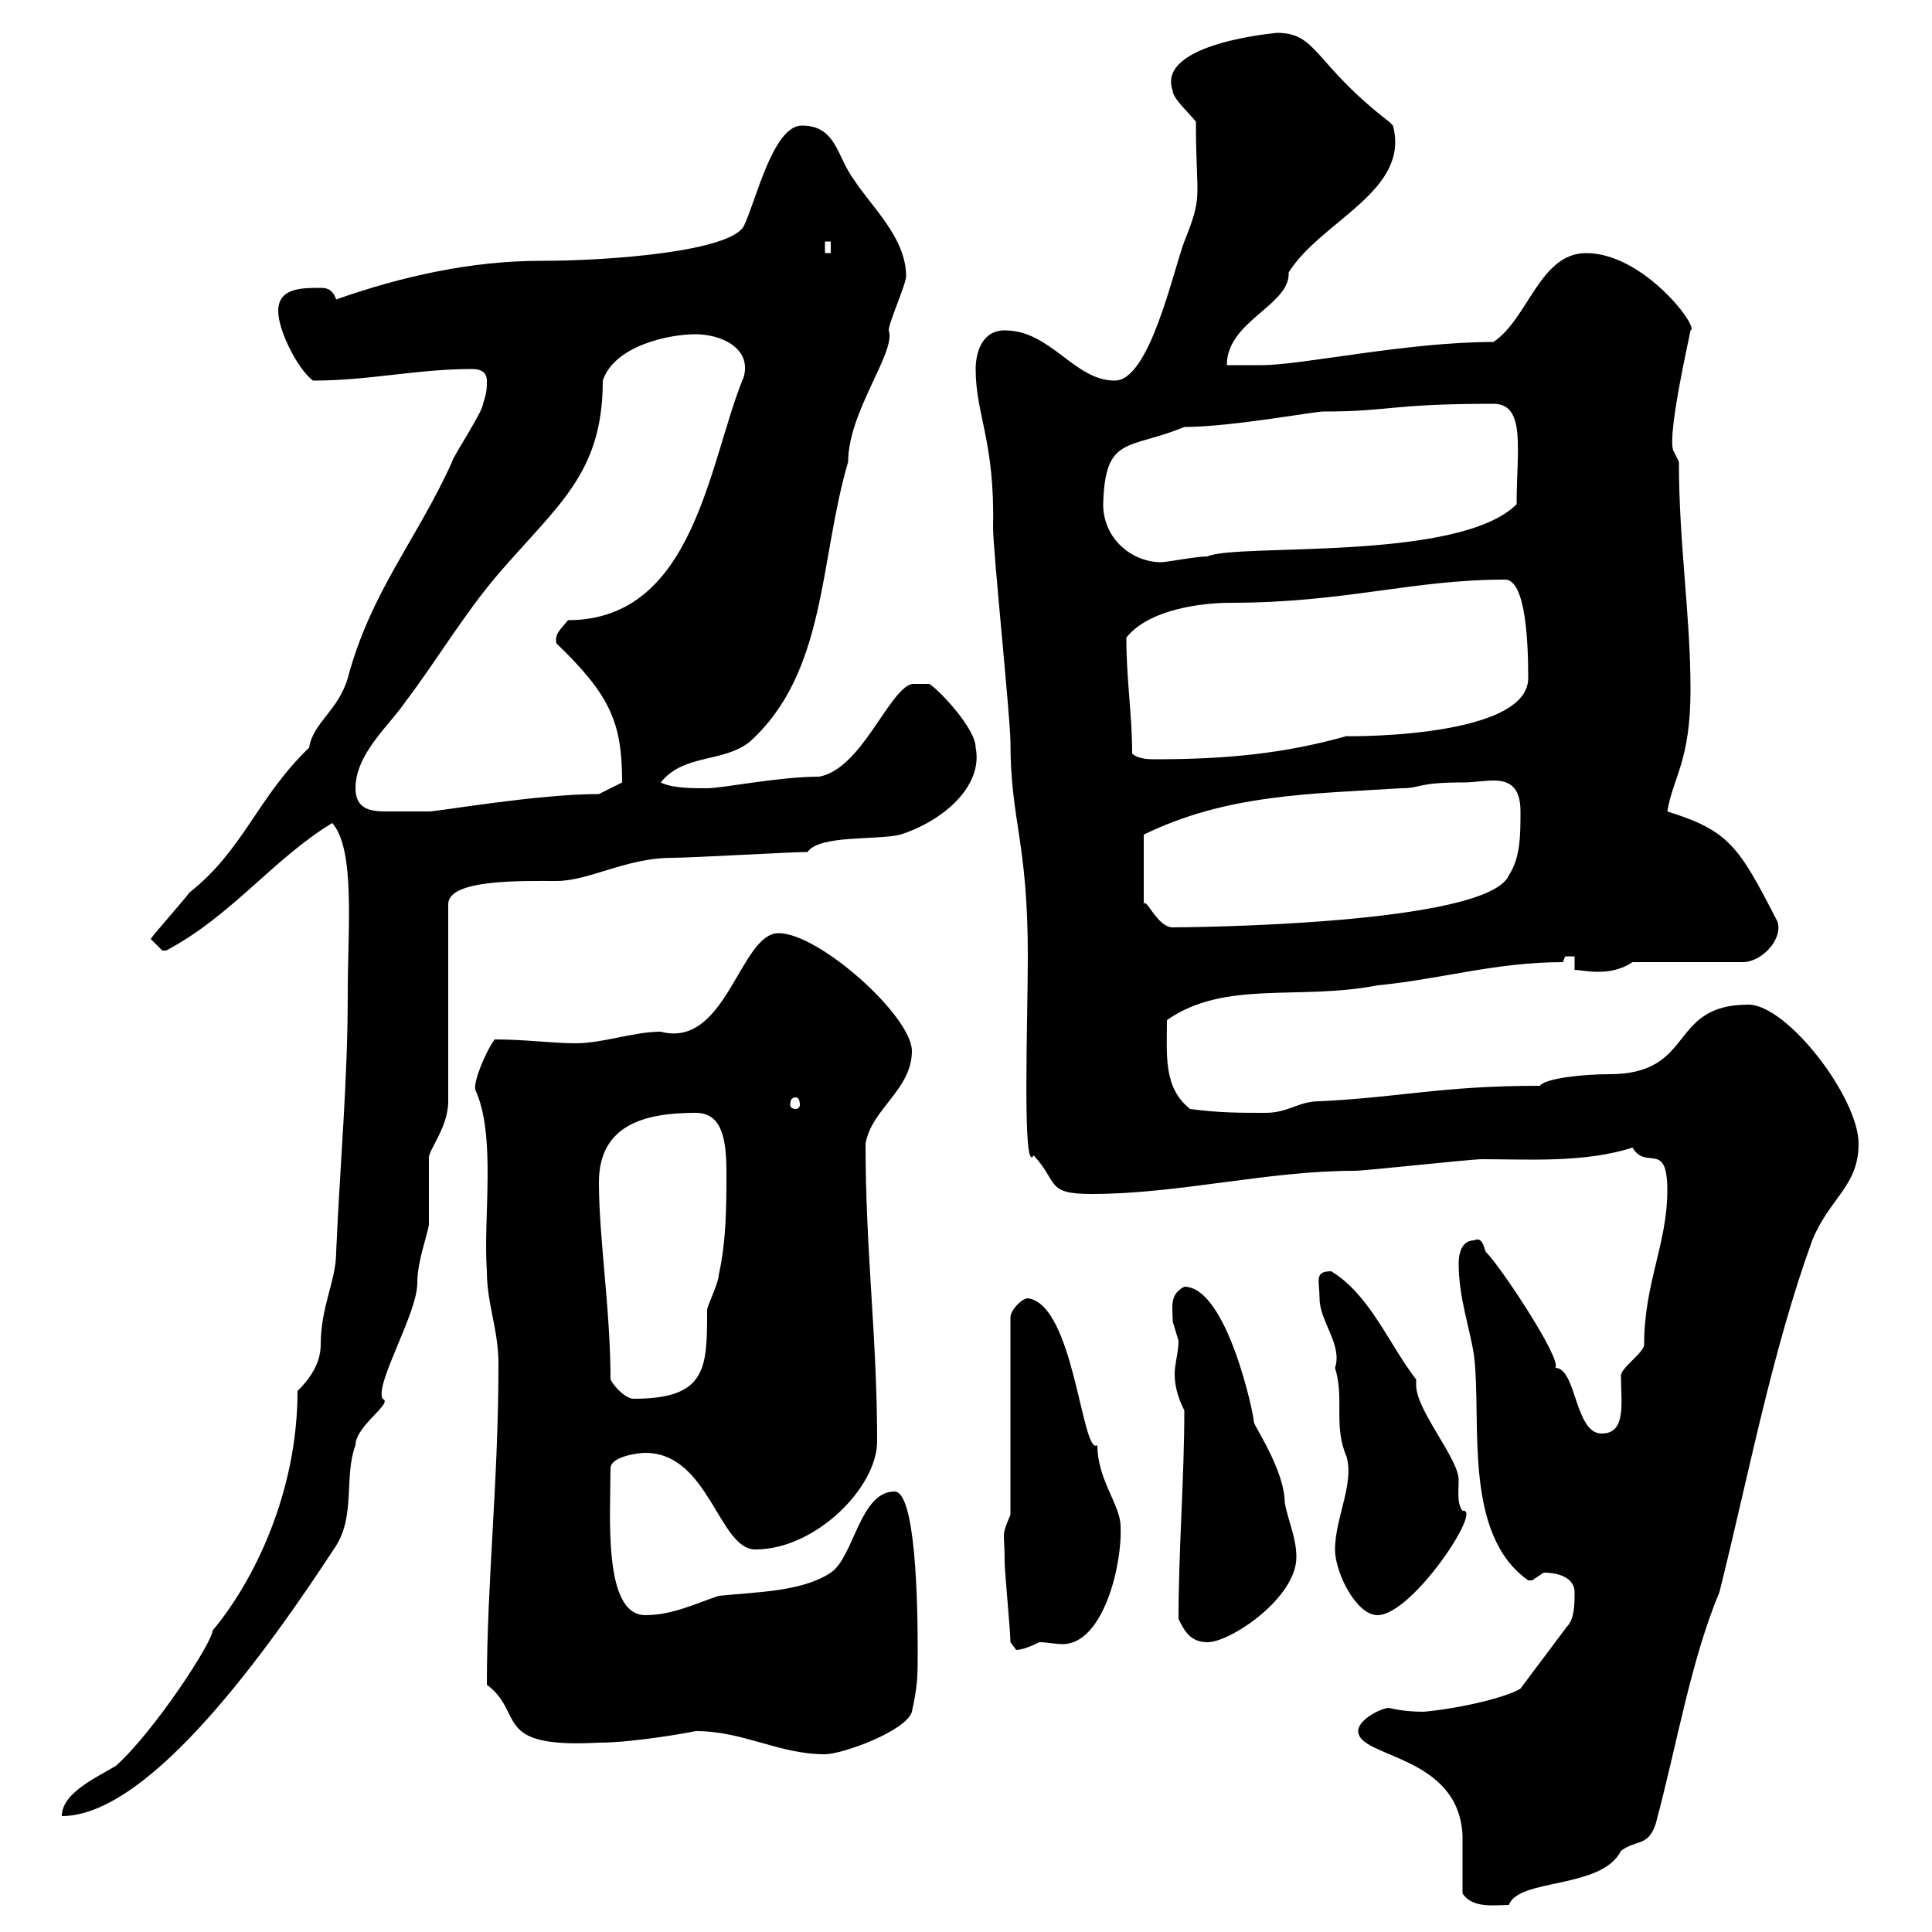 <svg xmlns="http://www.w3.org/2000/svg" xmlns:xlink="http://www.w3.org/1999/xlink" width="300" height="300"><path d="M227.10 294C228.60 296.40 232.20 295.80 234.30 295.80C235.80 291.60 248.70 293.40 251.70 287.40C254.10 285.60 255.90 286.80 257.10 283.20C260.40 270.90 262.50 258 267 247.20C271.50 229.20 275.10 210 281.40 192.60C284.10 186 288.60 184.20 288.60 177.60C288.60 170.40 277.50 156 271.50 156C258.90 156 263.40 166.80 249.90 166.80C246 166.80 240 167.40 239.10 168.60C223.80 168.60 217.50 170.40 204.90 171C201.60 171 200.10 172.80 196.50 172.80C192.30 172.80 189.30 172.80 184.80 172.20C180.60 168.90 181.20 163.80 181.20 158.40C190.20 152.10 201.60 155.40 213.90 153C223.50 152.10 232.20 149.40 242.70 149.40C243 148.50 243 148.50 243.30 148.50C243.60 148.50 244.20 148.50 244.50 148.50L244.50 150.60C245.10 150.60 246.60 150.90 248.10 150.90C249.90 150.90 251.70 150.60 253.50 149.40L270.60 149.40C273.60 149.40 276.90 145.80 276 143.10C270 131.40 268.50 129 258.90 126C259.80 120.60 262.50 118.20 262.50 107.10C262.50 95.40 260.70 84.60 260.70 71.70L259.80 69.90C258.90 67.20 262.50 51.60 262.50 51.30C264 51 255.30 39.30 246.30 39.30C239.10 39.30 237.30 49.50 231.90 53.10C218.40 53.10 202.20 56.70 195.90 56.70C194.70 56.70 191.10 56.70 190.50 56.70C190.50 49.80 200.40 47.40 200.10 42.30C205.20 34.20 219 29.70 216.30 19.50C216.30 19.50 215.70 18.90 215.70 18.90C204 9.90 204.60 5.10 198.30 5.10C198.60 5.10 179.40 6.60 182.10 14.10C182.10 15.30 184.80 17.70 185.70 18.90C185.70 31.20 186.90 30 183.90 37.50C182.10 42.30 178.50 59.10 173.10 59.10C166.80 59.10 163.20 51.30 156 51.30C152.40 51.30 151.50 54.90 151.50 57.30C151.50 64.50 154.50 68.40 154.20 81.90C154.20 85.50 156.90 111.60 156.90 115.20C156.90 127.50 159.60 130.50 159.60 148.50C159.60 158.10 158.70 182.70 160.50 179.40C164.40 183.60 162.30 185.40 169.50 185.40C183 185.40 196.80 181.80 210.30 181.80C212.10 181.80 228.30 180 230.10 180C237.30 180 246 180.60 253.50 178.20C255.60 181.80 258.90 177 258.90 184.80C258.90 193.20 255.30 199.20 255.30 208.80C255.30 210 251.70 212.40 251.70 213.60C251.70 217.80 252.60 222.60 248.70 222.60C244.50 222.60 244.80 212.40 241.50 212.40C242.70 211.20 232.50 195.90 230.70 194.40C230.40 193.50 230.10 192 228.90 192.60C227.10 192.60 226.50 194.40 226.50 196.20C226.50 201.60 228.30 206.40 228.90 210.60C230.10 220.80 227.10 238.20 237.30 245.40C237.30 245.40 237.30 245.40 237.90 245.40C237.90 245.40 239.70 244.20 239.70 244.20C242.70 244.20 244.50 245.40 244.50 247.20C244.50 249 244.50 251.40 243.30 252.60L236.10 262.20C234.30 263.40 227.40 265.20 221.10 265.80C217.80 265.80 215.70 265.20 215.70 265.20C214.50 265.20 210.90 267 210.90 268.80C210.90 273 226.50 272.40 227.10 285C227.10 285.60 227.10 292.20 227.10 294ZM46.20 216C46.20 231.90 39.30 245.70 33 253.20C33 255 24 268.80 18 274.20C15 276 9.60 278.40 9.60 282C23.40 282 42 255.60 52.20 240C55.20 235.20 53.40 229.20 55.20 224.40C55.20 221.40 61.20 217.80 59.40 217.20C58.20 214.80 64.80 204 64.80 199.20C64.80 195.90 66.30 192 66.60 190.20C66.60 189 66.60 181.20 66.60 180C66.30 178.80 69.60 175.20 69.60 171L69.60 140.40C69.60 136.50 81 136.80 86.40 136.80C91.50 136.80 97.20 133.20 104.40 133.20C107.40 133.20 122.70 132.30 125.40 132.30C127.20 129.60 136.20 130.50 139.80 129.60C146.40 127.50 152.70 122.10 151.50 116.10C151.50 113.10 145.80 107.10 144.30 106.20L141.60 106.20C138 107.10 133.80 119.40 127.20 120.60C120.90 120.60 112.20 122.40 109.80 122.40C107.40 122.40 104.40 122.40 102.60 121.50C106.20 117 112.20 118.50 116.40 115.20C128.40 104.40 127.20 87 131.70 71.70C131.70 63.90 139.20 54.60 138 51.30C138 50.10 140.70 44.10 140.70 42.90C140.70 36.90 135.30 32.10 132.60 27.90C129.90 24.30 129.90 19.50 124.50 19.50C120 19.50 117.30 31.50 115.50 35.10C113.40 39 95.10 40.50 84 40.50C73.20 40.50 62.40 42.90 52.20 46.50C51.60 44.70 50.40 44.70 49.80 44.70C46.80 44.70 43.20 44.70 43.20 48.30C43.20 51.30 46.20 57.30 48.60 59.10C57.30 59.10 64.80 57.30 73.20 57.30C73.80 57.30 75.60 57.30 75.60 59.10C75.60 60.30 75.60 60.90 75 62.70C75 63.90 70.20 71.10 70.20 71.70C64.80 83.70 57.60 91.80 54 105.30C52.50 110.40 48.60 112.20 48 116.10C39.90 123.90 37.80 132 29.40 138.60C28.80 139.50 24 144.90 23.40 145.80C23.40 145.80 25.20 147.60 25.20 147.60C25.80 147.60 25.80 147.60 25.80 147.60C36 142.20 42.60 133.20 51.60 127.80C55.20 132 54 144 54 154.20C54 168 52.80 180.60 52.20 194.40C52.20 198.90 49.80 202.80 49.80 208.80C49.80 211.80 48 214.20 46.20 216ZM108 268.80C115.50 268.80 120.90 272.40 128.10 272.40C130.80 272.40 140.70 268.80 141.60 265.80C142.50 261.60 142.50 260.40 142.50 256.20C142.50 249 142.20 231.60 138.90 231.60C133.50 231.60 132.60 241.80 129 244.20C124.50 247.20 117.30 247.20 111.60 247.80C108 249 104.40 250.80 100.20 250.80C93.60 250.80 94.80 235.20 94.80 228C94.80 226.20 99 225.60 100.20 225.60C110.10 225.60 111.60 240.60 117.30 240.60C126.60 240.60 136.20 231 136.20 223.80C136.20 207.60 134.40 194.40 134.40 177.60C135.30 172.20 141.60 169.20 141.60 163.20C141.60 157.80 127.20 144.90 120.90 144.90C114.90 144.90 112.80 162.90 102.60 160.20C98.40 160.20 93.60 162 89.40 162C85.80 162 81.60 161.40 76.80 161.40C75.30 163.50 73.50 168 73.80 169.20C77.10 176.40 75 189 75.60 197.40C75.60 202.50 77.40 206.40 77.40 211.80C77.40 230.10 75.60 245.70 75.60 261.60C81.60 266.10 76.20 271.50 93 270.60C98.70 270.60 108.30 268.80 108 268.80ZM156.90 255C156.90 255 157.80 256.20 157.80 256.20C158.70 256.20 160.20 255.60 161.40 255C162.60 255 163.80 255.30 165 255.30C171.30 255.30 174.30 243 174 237C174 233.70 170.40 229.80 170.40 224.40C168 226.20 166.80 202.50 159.60 201.60C158.70 201.60 156.90 203.40 156.90 204.60L156.90 235.20C155.40 238.80 156 237.60 156 242.40C156 244.20 156.90 253.20 156.90 255ZM183 251.40C183.90 253.20 184.80 255 187.50 255C191.10 255 201.30 248.10 201.30 241.80C201.30 238.80 200.10 236.40 199.50 233.40C199.50 228.30 194.70 221.40 194.70 220.80C194.70 219.60 190.50 199.80 183.90 199.80C181.50 201 182.10 203.10 182.10 205.20C182.10 205.20 183 208.20 183 208.20C183 210 182.40 211.80 182.40 213.30C182.40 215.40 183 217.20 183.90 219C183.90 229.50 183 240.60 183 251.40ZM207.30 240.60C207.30 244.20 210.60 250.80 213.90 250.80C219.30 250.80 230.40 234 227.10 234.60C226.20 233.40 226.50 231.60 226.50 229.80C226.50 226.50 219.90 219 219.90 215.10C219.90 214.80 219.90 214.80 219.90 214.20C215.70 208.80 212.70 201 206.70 197.40C204 197.40 204.90 198.90 204.90 201.60C204.90 205.20 208.50 208.80 207.30 212.40C208.80 217.20 207 221.40 209.10 226.20C210.30 230.40 207.30 235.80 207.30 240.60ZM94.80 214.20C94.80 203.40 93 192.30 93 183.60C93 174.60 100.20 172.80 108 172.80C111.60 172.80 112.80 175.80 112.80 181.80C112.80 187.20 112.80 192.60 111.60 198C111.60 199.20 109.80 202.80 109.80 203.40C109.80 212.40 109.80 217.20 98.40 217.20C97.20 217.20 95.40 215.40 94.80 214.20ZM123.60 170.40C123.90 170.40 124.20 170.70 124.20 171.60C124.20 171.90 123.90 172.20 123.60 172.20C123 172.20 122.70 171.90 122.70 171.60C122.70 170.70 123 170.40 123.60 170.40ZM227.10 121.50C228.90 121.50 230.40 121.20 231.90 121.20C234.30 121.20 236.10 122.10 236.10 126C236.10 129.60 236.10 133.20 234.30 135.90C231 143.70 183.60 144 182.10 144C179.70 144 177.90 139.20 177.60 140.40L177.60 129.60C190.50 123.30 203.40 123.30 217.50 122.40C220.80 122.40 219.90 121.50 227.10 121.50ZM55.20 122.40C55.20 117 60.60 112.50 63 108.90C67.80 102.60 72 95.40 77.40 89.10C86.70 78.30 93.60 73.50 93.60 59.10C95.40 53.70 103.80 51.90 108 51.90C111.90 51.90 116.70 54 115.50 58.50C110.10 71.40 108 96.30 88.20 96.30C87 97.80 86.10 98.40 86.40 99.90C94.80 108 96.60 112.20 96.60 121.50L93 123.30C83.40 123.30 68.10 126 66.60 126C65.40 126 61.80 126 60 126C57.60 126 55.20 125.70 55.20 122.40ZM175.80 117C175.80 111 174.90 105.60 174.90 99C178.50 94.50 186.90 93.60 191.10 93.60C208.80 93.60 219.30 90 233.70 90C237 90 237.30 100.20 237.30 105.30C237.30 115.20 205.80 114.30 209.10 114.30C199.50 117 190.50 117.90 179.40 117.90C178.50 117.90 176.70 117.90 175.80 117ZM171.30 78.30C171.60 67.50 175.20 69.90 183.90 66.30C191.10 66.30 204 63.90 205.50 63.90C216 63.90 215.70 62.70 231.90 62.70C237 62.70 235.50 69.90 235.50 78.30C226.50 87.30 192 84.30 187.50 86.40C185.70 86.40 181.20 87.30 180.30 87.30C175.80 87.30 171.30 83.70 171.30 78.30ZM128.10 37.50L129 37.50L129 39.30L128.10 39.30Z"/></svg>